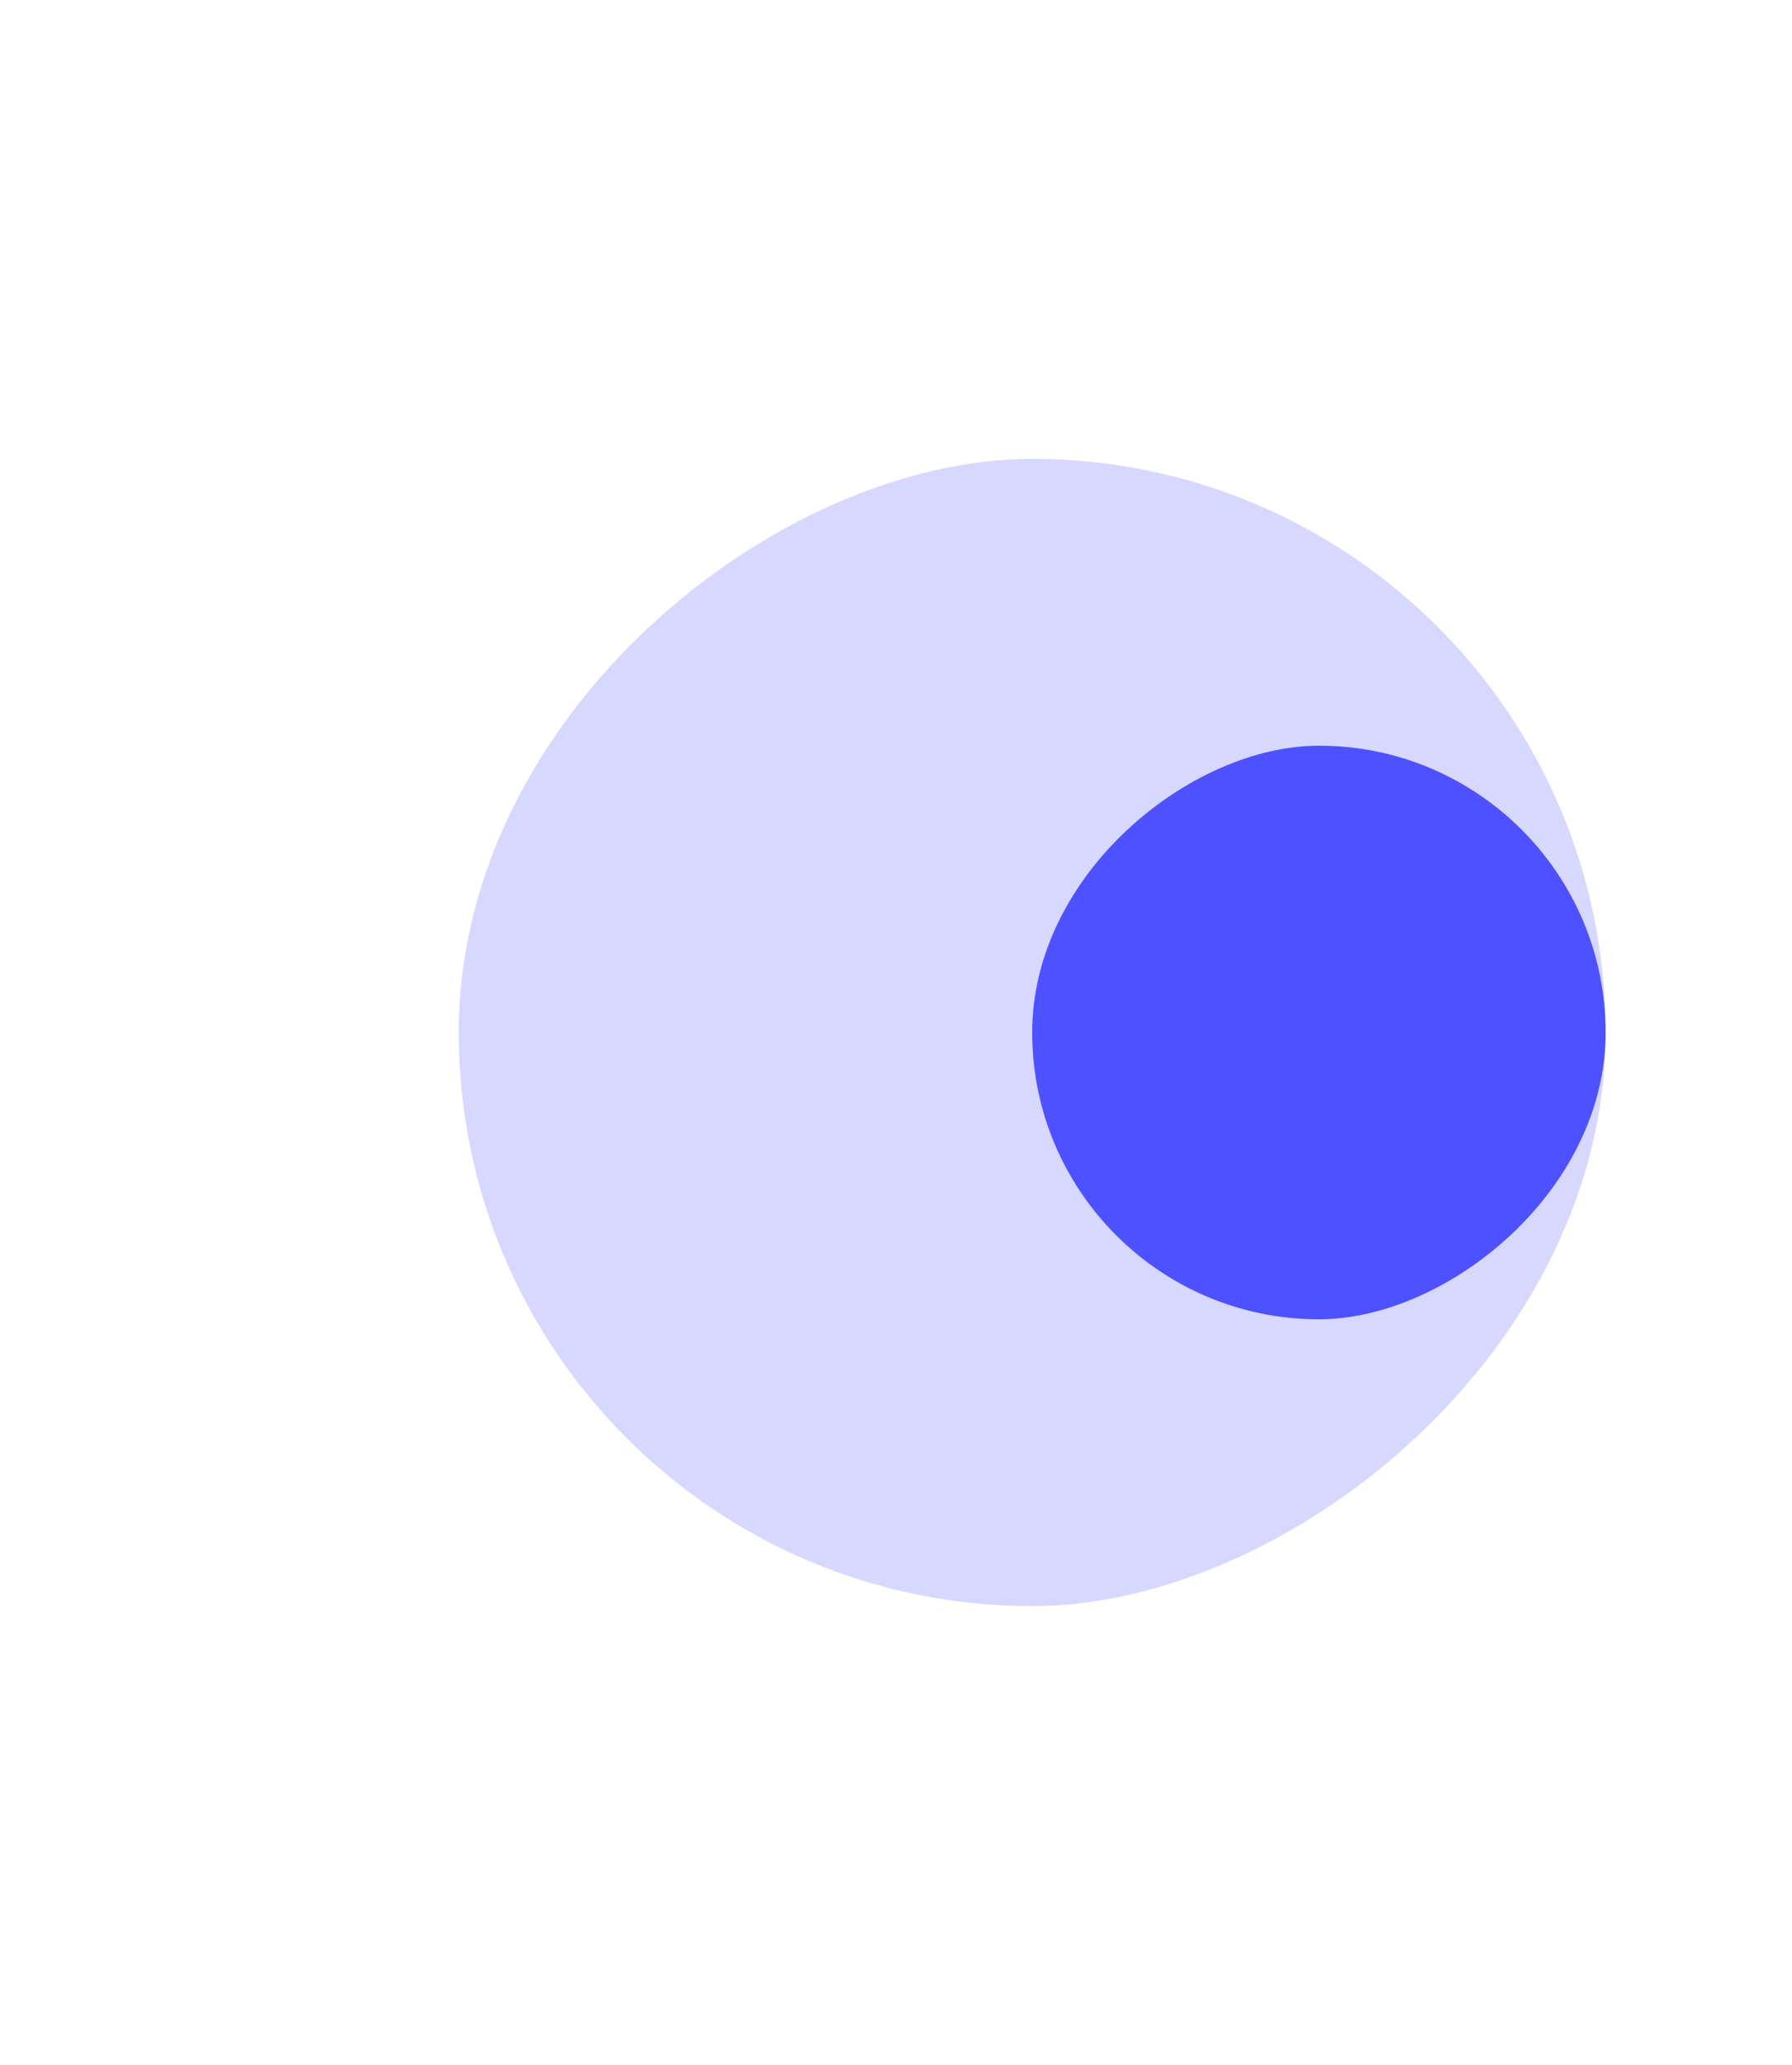 <svg width="1250" height="1440" viewBox="0 0 1250 1440" fill="none" xmlns="http://www.w3.org/2000/svg">
<g opacity="0.16" filter="url(#filter0_f_1635_325876)">
<rect x="1120" y="320" width="800" height="800" rx="400" transform="rotate(90 1120 320)" fill="#0004ff"/>
</g>
<g opacity="0.64" filter="url(#filter1_f_1635_325876)">
<rect x="1120" y="520" width="400" height="400" rx="200" transform="rotate(90 1120 520)" fill="#0004ff"/>
</g>
<defs>
<filter id="filter0_f_1635_325876" x="-1.52588e-05" y="0" width="1440" height="1440" filterUnits="userSpaceOnUse" color-interpolation-filters="sRGB">
<feFlood flood-opacity="0" result="BackgroundImageFix"/>
<feBlend mode="normal" in="SourceGraphic" in2="BackgroundImageFix" result="shape"/>
<feGaussianBlur stdDeviation="160" result="effect1_foregroundBlur_1635_325876"/>
</filter>
<filter id="filter1_f_1635_325876" x="400" y="200" width="1040" height="1040" filterUnits="userSpaceOnUse" color-interpolation-filters="sRGB">
<feFlood flood-opacity="0" result="BackgroundImageFix"/>
<feBlend mode="normal" in="SourceGraphic" in2="BackgroundImageFix" result="shape"/>
<feGaussianBlur stdDeviation="160" result="effect1_foregroundBlur_1635_325876"/>
</filter>
</defs>
</svg>
